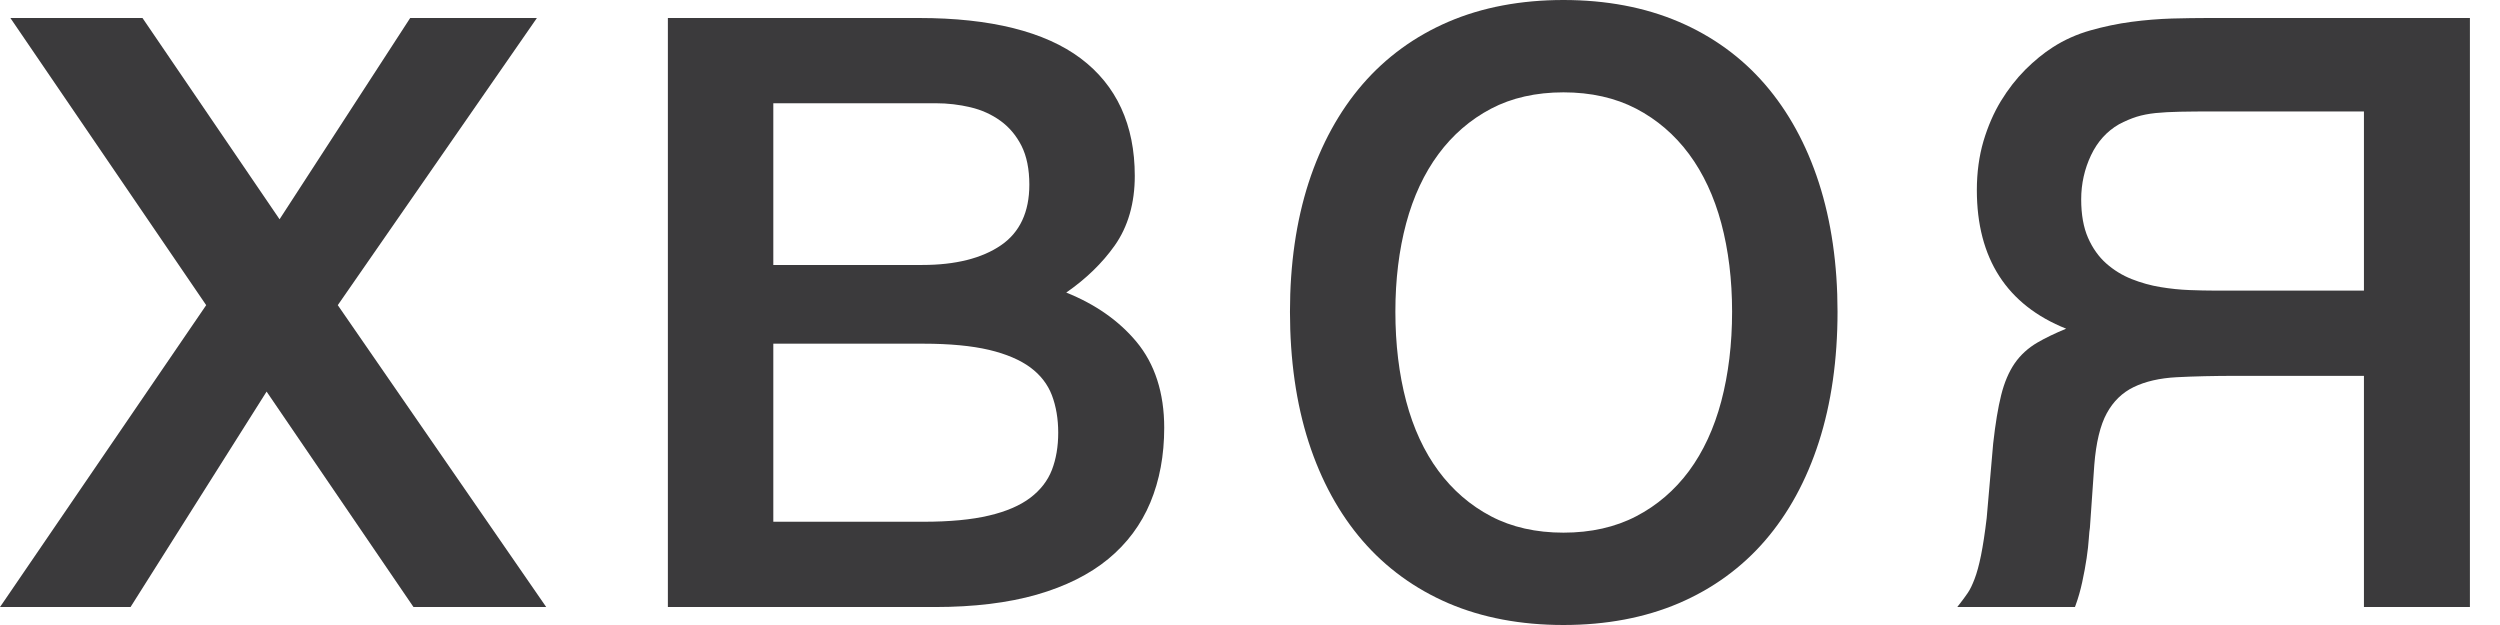 <?xml version="1.0" encoding="UTF-8"?> <svg xmlns="http://www.w3.org/2000/svg" width="80" height="20" viewBox="0 0 80 20" fill="none"><path d="M8.531 12.531L13.207 19.389L13.231 19.424H17.478L10.809 9.765L17.181 0.576H13.126L8.946 7.017L4.584 0.612L4.559 0.576H0.332L6.598 9.765L0.088 19.297L0 19.424H4.178L8.531 12.531Z" fill="#3B3A3C"></path><path d="M32.032 7.848C31.421 8.267 30.573 8.479 29.514 8.479H24.746V3.304H29.95C30.326 3.304 30.698 3.348 31.056 3.433C31.411 3.517 31.732 3.662 32.013 3.865C32.292 4.066 32.519 4.334 32.687 4.664C32.854 4.995 32.939 5.414 32.939 5.909C32.939 6.784 32.634 7.436 32.032 7.848ZM24.746 10.998H29.549C30.387 10.998 31.094 11.065 31.65 11.196C32.2 11.327 32.645 11.517 32.972 11.759C33.295 11.998 33.526 12.297 33.66 12.646C33.795 13.002 33.863 13.406 33.863 13.848C33.863 14.288 33.795 14.69 33.66 15.039C33.526 15.384 33.294 15.682 32.971 15.928C32.644 16.176 32.2 16.368 31.65 16.497C31.094 16.63 30.387 16.696 29.549 16.696H24.746V10.998ZM36.812 16.077C37.106 15.371 37.255 14.568 37.255 13.69C37.255 12.571 36.955 11.643 36.364 10.934C35.805 10.264 35.051 9.735 34.12 9.362C34.752 8.924 35.273 8.419 35.67 7.858C36.096 7.254 36.313 6.504 36.313 5.63C36.313 3.994 35.729 2.728 34.579 1.866C33.436 1.01 31.697 0.576 29.409 0.576H21.372V19.425H29.915C31.161 19.425 32.257 19.292 33.175 19.029C34.093 18.765 34.863 18.382 35.463 17.888C36.063 17.394 36.517 16.785 36.812 16.077Z" fill="#3B3A3C"></path><path d="M50.031 17.045C49.153 17.045 48.374 16.869 47.714 16.522C47.054 16.176 46.488 15.688 46.032 15.072C45.574 14.454 45.227 13.704 44.998 12.84C44.768 11.973 44.652 11.009 44.652 9.974C44.652 8.951 44.768 7.999 44.998 7.143C45.227 6.29 45.575 5.545 46.032 4.929C46.488 4.313 47.053 3.825 47.714 3.478C48.373 3.131 49.153 2.955 50.031 2.955C50.909 2.955 51.691 3.131 52.358 3.478C53.023 3.825 53.591 4.313 54.048 4.929C54.504 5.544 54.852 6.289 55.081 7.143C55.31 7.999 55.427 8.951 55.427 9.974C55.427 11.009 55.31 11.973 55.081 12.84C54.852 13.704 54.504 14.455 54.048 15.072C53.591 15.688 53.022 16.176 52.358 16.521C51.691 16.869 50.908 17.045 50.031 17.045ZM56.478 2.698C55.73 1.832 54.801 1.158 53.718 0.696C52.636 0.234 51.396 0 50.031 0C48.666 0 47.428 0.234 46.352 0.696C45.275 1.158 44.35 1.832 43.602 2.697C42.854 3.562 42.273 4.622 41.875 5.848C41.479 7.073 41.279 8.461 41.279 9.974C41.279 11.511 41.479 12.913 41.875 14.143C42.273 15.376 42.854 16.438 43.602 17.303C44.349 18.168 45.275 18.842 46.352 19.305C47.428 19.766 48.666 20 50.031 20C51.397 20 52.637 19.766 53.718 19.305C54.801 18.842 55.73 18.168 56.478 17.303C57.227 16.437 57.808 15.374 58.204 14.142C58.6 12.912 58.801 11.509 58.801 9.974C58.801 8.462 58.6 7.074 58.204 5.848C57.808 4.624 57.227 3.564 56.478 2.698Z" fill="#3B3A3C"></path><path d="M75.646 3.566V9.299H70.843C70.624 9.299 70.361 9.293 70.061 9.282C69.764 9.271 69.453 9.239 69.138 9.187C68.824 9.136 68.513 9.049 68.212 8.93C67.915 8.812 67.641 8.644 67.399 8.43C67.159 8.217 66.963 7.942 66.818 7.612C66.672 7.282 66.598 6.867 66.598 6.38C66.598 5.882 66.704 5.407 66.913 4.967C67.119 4.532 67.422 4.197 67.811 3.975C68.002 3.874 68.191 3.794 68.373 3.736C68.552 3.681 68.755 3.641 68.975 3.618C69.198 3.595 69.463 3.581 69.762 3.575C70.065 3.569 70.424 3.566 70.843 3.566H75.646ZM69.497 0.593C69.077 0.606 68.643 0.641 68.206 0.699C67.767 0.757 67.326 0.85 66.895 0.972C66.46 1.095 66.053 1.277 65.687 1.514C65.392 1.702 65.098 1.944 64.809 2.231C64.523 2.518 64.26 2.855 64.03 3.232C63.801 3.608 63.613 4.04 63.471 4.516C63.331 4.993 63.259 5.52 63.259 6.083C63.259 8.27 64.22 9.761 66.117 10.518C65.757 10.666 65.45 10.815 65.202 10.959C64.902 11.133 64.655 11.358 64.469 11.628C64.283 11.899 64.138 12.239 64.038 12.641C63.938 13.04 63.854 13.545 63.782 14.189L63.574 16.577C63.517 17.058 63.455 17.46 63.392 17.774C63.329 18.082 63.26 18.336 63.186 18.528C63.113 18.718 63.041 18.869 62.968 18.974C62.893 19.083 62.815 19.189 62.735 19.293L62.633 19.424H66.398L66.418 19.371C66.5 19.149 66.572 18.899 66.631 18.627C66.689 18.357 66.737 18.1 66.772 17.862C66.808 17.615 66.831 17.41 66.842 17.236C66.853 17.066 66.865 16.953 66.877 16.889L67.017 14.883C67.073 14.164 67.208 13.605 67.417 13.224C67.623 12.845 67.913 12.563 68.279 12.386C68.653 12.205 69.114 12.099 69.652 12.071C70.201 12.042 70.854 12.027 71.593 12.027H75.646V19.424H79.037V0.576H70.651C70.303 0.576 69.915 0.582 69.497 0.593Z" fill="#3B3A3C"></path></svg> 